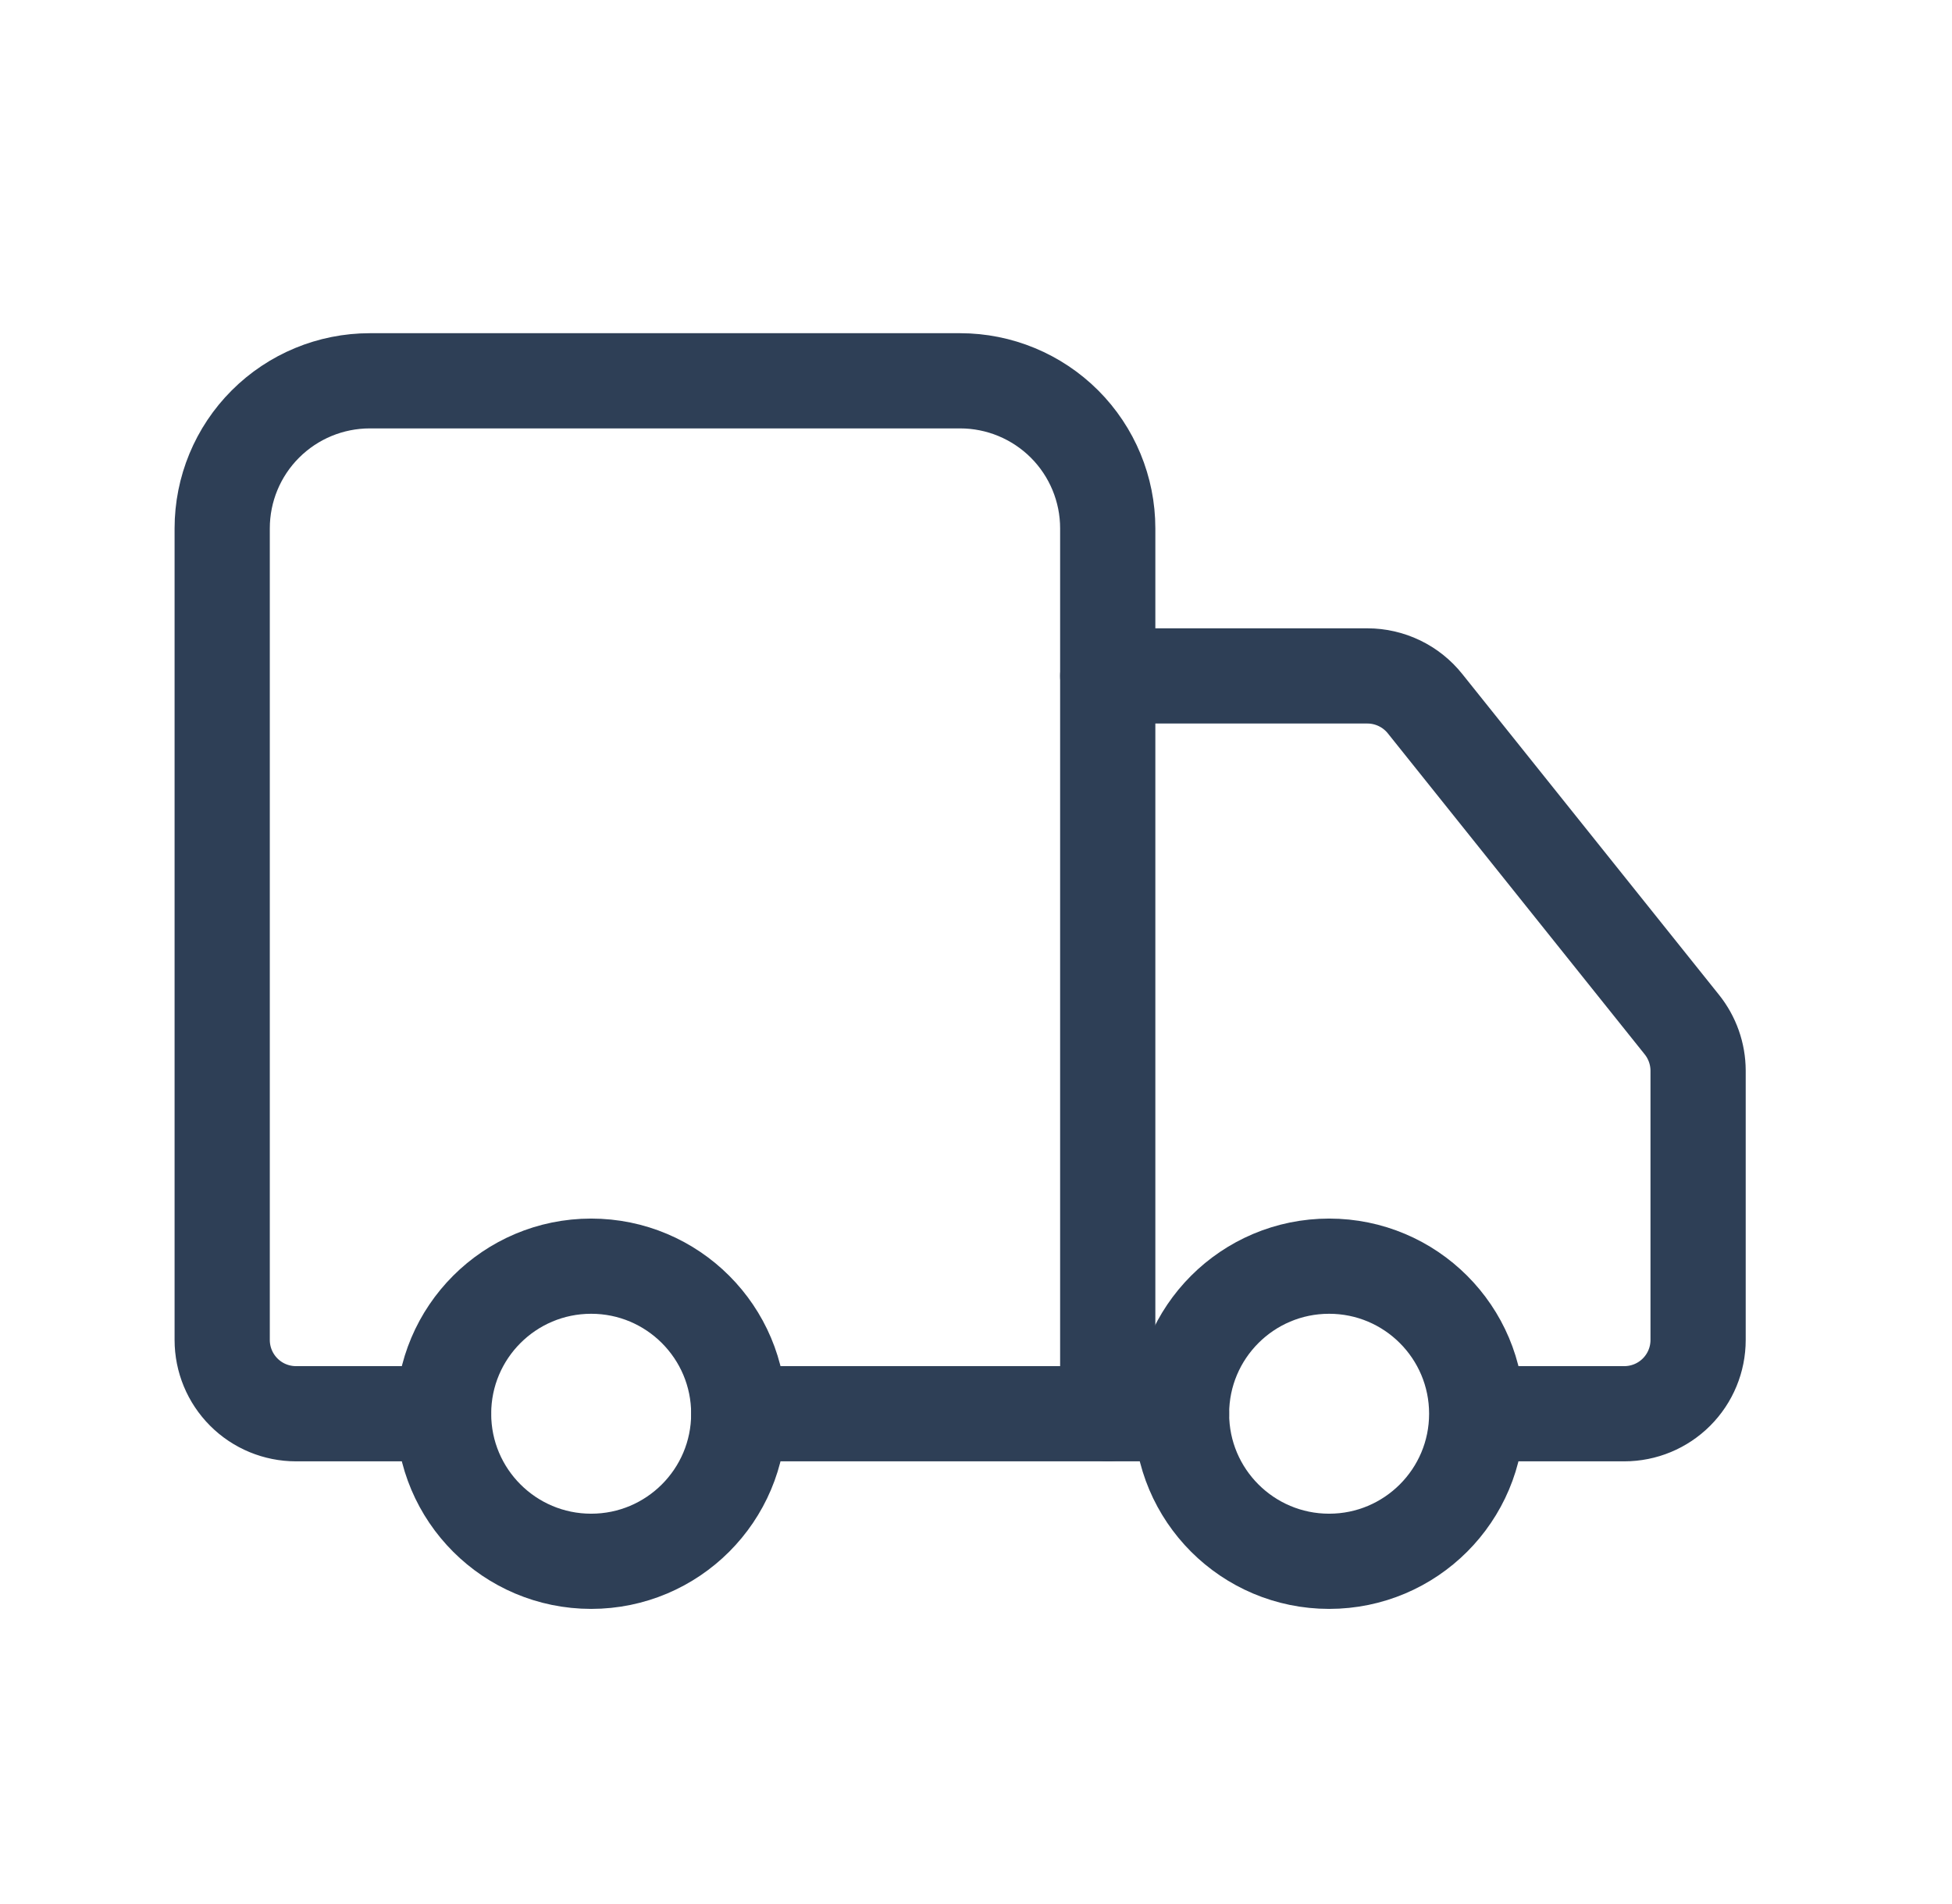 <svg xmlns="http://www.w3.org/2000/svg" fill="none" viewBox="0 0 41 40" height="40" width="41">
<path stroke-linejoin="round" stroke-linecap="round" stroke-width="2" stroke="#2E3F56" d="M23.267 29.7V11.1C23.267 10.278 22.94 9.489 22.359 8.908C21.777 8.327 20.989 8 20.167 8H7.767C6.945 8 6.156 8.327 5.575 8.908C4.993 9.489 4.667 10.278 4.667 11.1V28.15C4.667 28.561 4.83 28.955 5.121 29.246C5.411 29.537 5.806 29.7 6.217 29.7H9.317"></path>
<path stroke-linejoin="round" stroke-linecap="round" stroke-width="2" stroke="#2E3F56" d="M24.817 29.7H15.517"></path>
<path stroke-linejoin="round" stroke-linecap="round" stroke-width="2" stroke="#2E3F56" d="M31.667 29.7H34.117C34.528 29.7 34.922 29.537 35.213 29.246C35.504 28.955 35.667 28.561 35.667 28.15V22.492C35.666 22.141 35.546 21.8 35.326 21.525L29.932 14.783C29.787 14.601 29.603 14.455 29.394 14.354C29.184 14.253 28.955 14.2 28.723 14.2H23.267"></path>
<path stroke-linejoin="round" stroke-linecap="round" stroke-width="2" stroke="#2E3F56" d="M27.917 32.8C29.629 32.8 31.017 31.412 31.017 29.7C31.017 27.988 29.629 26.6 27.917 26.6C26.205 26.6 24.817 27.988 24.817 29.7C24.817 31.412 26.205 32.8 27.917 32.8Z"></path>
<path stroke-linejoin="round" stroke-linecap="round" stroke-width="2" stroke="#2E3F56" d="M12.417 32.8C14.129 32.8 15.517 31.412 15.517 29.7C15.517 27.988 14.129 26.6 12.417 26.6C10.705 26.6 9.317 27.988 9.317 29.7C9.317 31.412 10.705 32.8 12.417 32.8Z"></path>
</svg>
